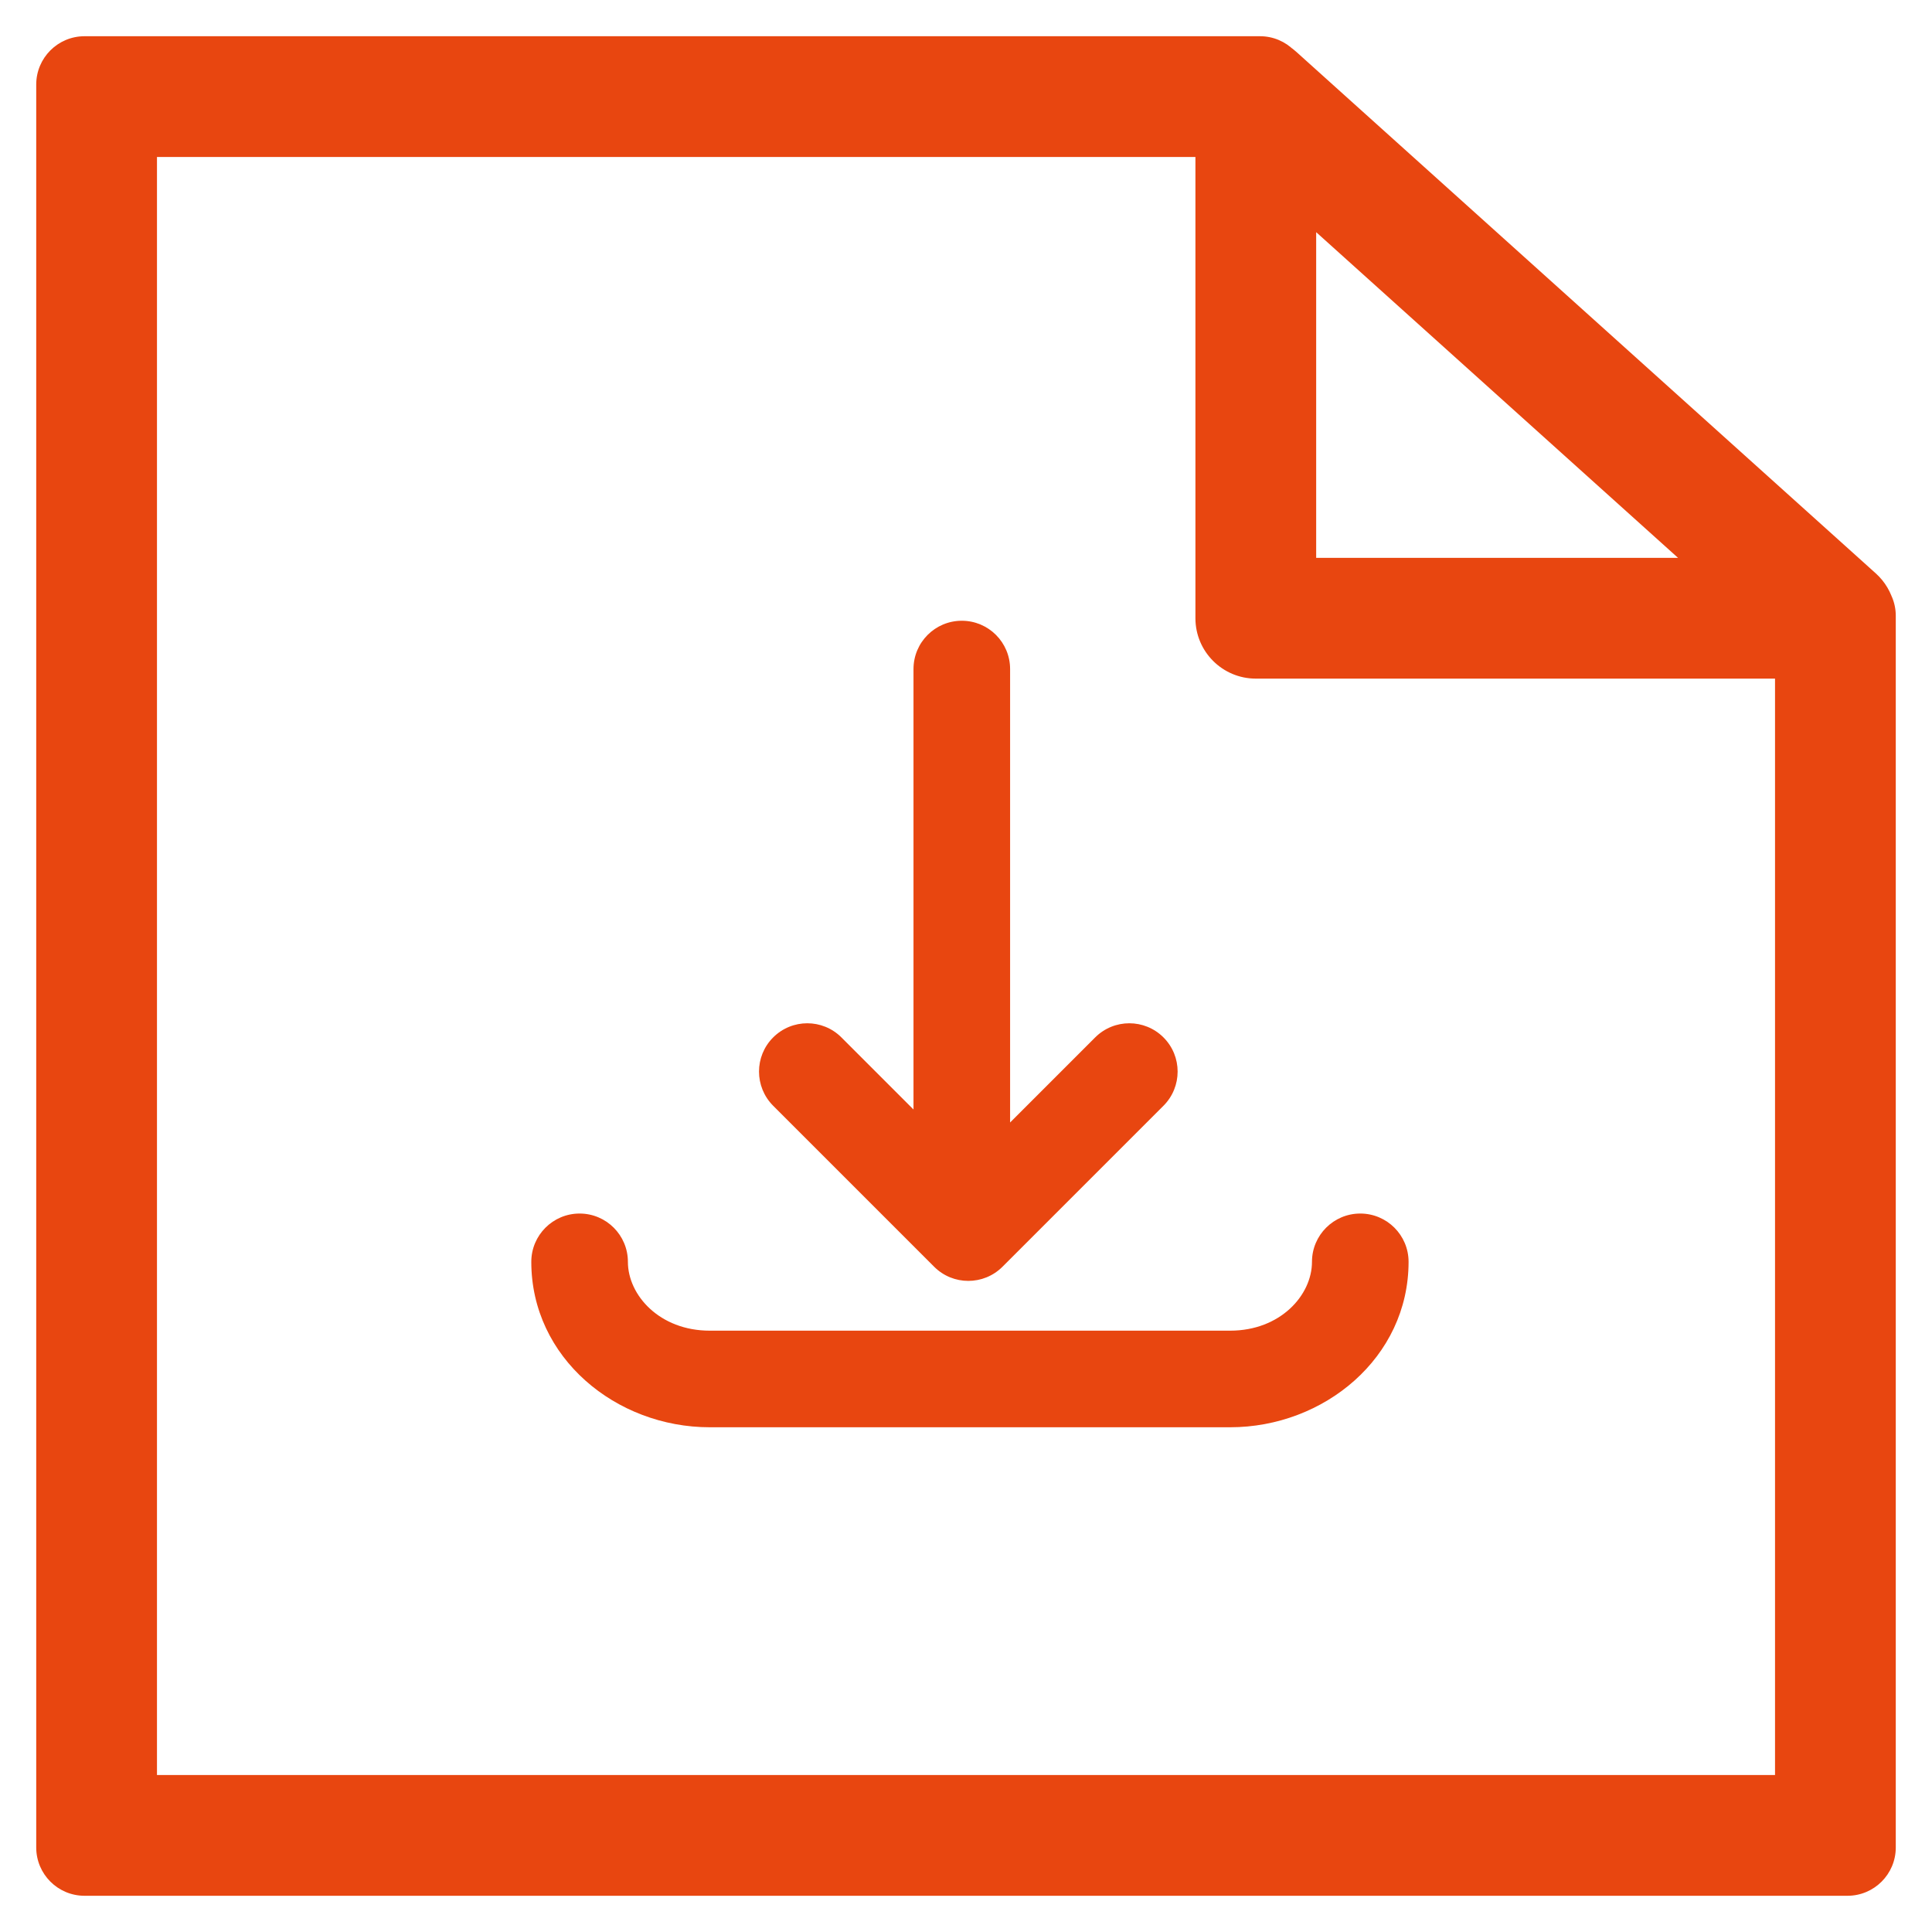 <svg width="40" height="40" viewBox="0 0 40 40" fill="none" xmlns="http://www.w3.org/2000/svg">
<path d="M1.75 1.75V0.75C1.198 0.75 0.75 1.198 0.75 1.75H1.75ZM26.087 1.75H27.087C27.087 1.198 26.639 0.75 26.087 0.75V1.75ZM26.087 2.25V3.25C26.639 3.25 27.087 2.802 27.087 2.25H26.087ZM2.25 2.25V1.25C1.698 1.25 1.25 1.698 1.25 2.25H2.25ZM2.25 37.75H1.25C1.25 38.302 1.698 38.75 2.25 38.75V37.75ZM37.75 37.75V38.75C38.302 38.75 38.75 38.302 38.75 37.75H37.75ZM37.75 12.75V11.75C37.198 11.75 36.75 12.198 36.75 12.75H37.75ZM38.25 12.75H39.25C39.25 12.198 38.802 11.75 38.25 11.75V12.75ZM38.25 38.25V39.25C38.802 39.25 39.25 38.802 39.25 38.25H38.25ZM1.75 38.25H0.75C0.75 38.802 1.198 39.25 1.75 39.25L1.75 38.25ZM26.167 1.814L25.498 2.557V2.557L26.167 1.814ZM25.898 1.772L25.491 0.858V0.858L25.898 1.772ZM38.167 12.614L37.498 13.357V13.357L38.167 12.614ZM38.233 12.89L39.167 13.248V13.248L38.233 12.89ZM26.25 12.55H25.25C25.25 13.102 25.698 13.55 26.25 13.55V12.55ZM26.25 2.561L26.919 1.818C26.625 1.554 26.204 1.487 25.843 1.648C25.482 1.809 25.25 2.166 25.25 2.561H26.25ZM37.349 12.55V13.55C37.763 13.55 38.134 13.295 38.282 12.908C38.431 12.522 38.325 12.084 38.017 11.807L37.349 12.55ZM2 0.75H1.75V2.75H2V0.75ZM26.087 0.75H2V2.75H26.087V0.75ZM27.087 2.25V1.75H25.087V2.25H27.087ZM2.25 3.25H26.087V1.25H2.25V3.25ZM3.25 37.75V2.25H1.25V37.75H3.25ZM37.75 36.75H2.25V38.75H37.75V36.75ZM36.75 12.75V37.75H38.75V12.75H36.75ZM38.25 11.75H37.75V13.75H38.25V11.75ZM39.25 38V12.75H37.25V38H39.25ZM39.25 38.25V38H37.25V38.25H39.25ZM38 39.25H38.25V37.25H38V39.25ZM2 39.25H38V37.25H2V39.25ZM1.75 39.25H2V37.25H1.75V39.25ZM0.75 38V38.25H2.75V38H0.75ZM0.75 2V38H2.75V2H0.75ZM0.75 1.75V2H2.75V1.75H0.75ZM26.836 1.071C26.469 0.741 25.942 0.657 25.491 0.858L26.305 2.685C26.035 2.806 25.718 2.756 25.498 2.557L26.836 1.071ZM38.836 11.871L26.836 1.071L25.498 2.557L37.498 13.357L38.836 11.871ZM39.167 13.248C39.352 12.765 39.221 12.217 38.836 11.871L37.498 13.357C37.267 13.15 37.188 12.821 37.3 12.531L39.167 13.248ZM38 14.05C38.518 14.05 38.982 13.731 39.167 13.248L37.3 12.531C37.411 12.241 37.69 12.05 38 12.05V14.05ZM26 14.05H38V12.05H26V14.05ZM24.75 12.8C24.75 13.49 25.31 14.05 26 14.05V12.05C26.414 12.05 26.75 12.386 26.75 12.8H24.75ZM24.75 2V12.8H26.75V2H24.75ZM25.491 0.858C25.041 1.059 24.75 1.506 24.75 2H26.75C26.75 2.296 26.576 2.565 26.305 2.685L25.491 0.858ZM27.25 12.55V2.561H25.25V12.55H27.25ZM37.349 11.55H26.25V13.55H37.349V11.55ZM25.581 3.305L36.679 13.293L38.017 11.807L26.919 1.818L25.581 3.305Z" fill="#E84610"/>
<path fill-rule="evenodd" clip-rule="evenodd" d="M19.913 12.852C20.465 12.852 20.913 13.299 20.913 13.852V23.24L22.674 21.479C23.065 21.088 23.698 21.088 24.089 21.479C24.479 21.869 24.479 22.502 24.089 22.893L20.755 26.227C20.364 26.617 19.731 26.617 19.341 26.227L16.007 22.893C15.617 22.502 15.617 21.869 16.007 21.479C16.398 21.088 17.031 21.088 17.421 21.479L18.913 22.971V13.852C18.913 13.299 19.361 12.852 19.913 12.852ZM13 26.125C13 25.573 12.552 25.125 12 25.125C11.448 25.125 11 25.573 11 26.125C11 28.113 12.755 29.55 14.694 29.55H25.469C27.408 29.55 29.163 28.113 29.163 26.125C29.163 25.573 28.715 25.125 28.163 25.125C27.611 25.125 27.163 25.573 27.163 26.125C27.163 26.816 26.507 27.55 25.469 27.55H14.694C13.657 27.55 13 26.816 13 26.125Z" fill="#E84610"/>
</svg>

